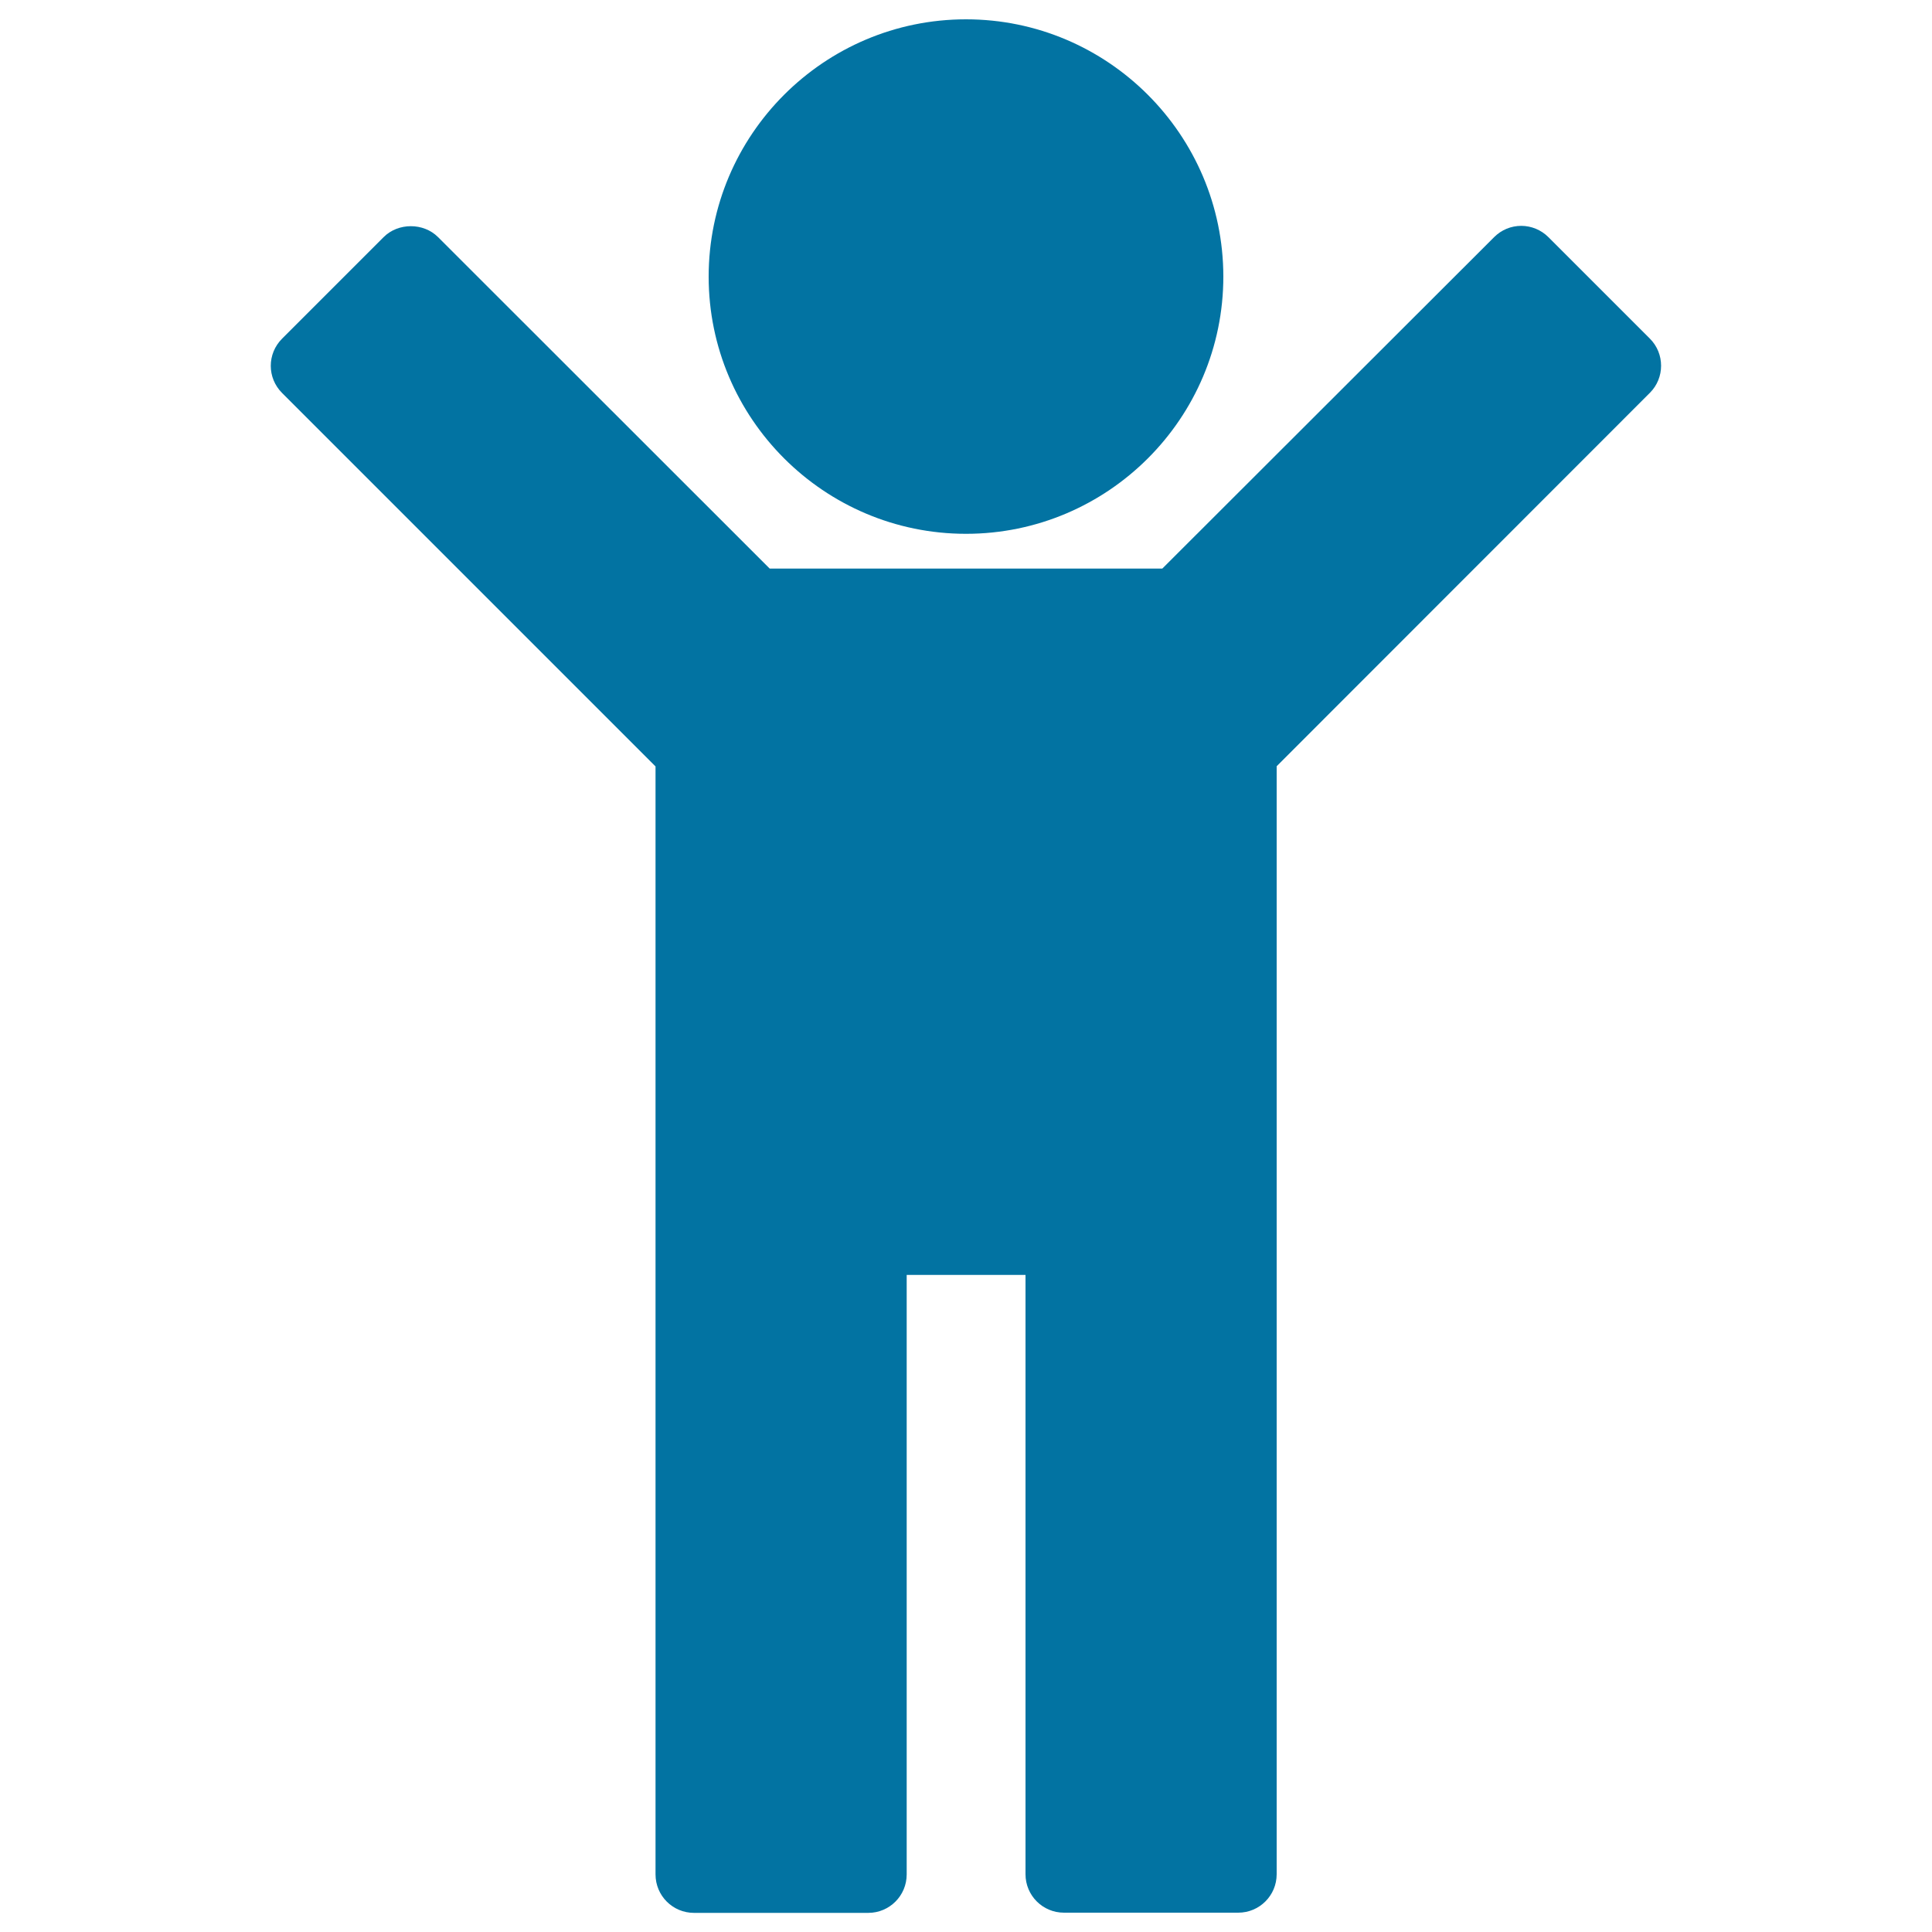 <svg xmlns="http://www.w3.org/2000/svg" viewBox="0 0 1000 1000" style="fill:#0273a2">
<title>Man Silhouette With Raised Arms SVG icon</title>
<g><g><path d="M854,175.3l-52.6-52.6c-3.7-3.7-8.8-5.8-14-5.8c-5.3,0-10.3,2.1-14,5.8L601.6,294.3H398.4L226.7,122.7c-7.5-7.5-20.6-7.5-28.1,0L146,175.3c-7.8,7.8-7.8,20.3,0,28.1l193.3,193.3v573.5c0,11,8.9,19.9,19.9,19.9h90.2c11,0,19.9-8.9,19.9-19.9V659.9h61.5v310.2c0,11,8.9,19.9,19.9,19.9h90.2c11,0,19.9-8.9,19.9-19.9V396.6L854,203.3C861.7,195.6,861.7,183,854,175.3z"/><path d="M500,276.3c73.4,0,133.2-59.7,133.2-133.2C633.1,69.7,573.4,10,500,10c-73.4,0-133.2,59.7-133.2,133.2C366.8,216.6,426.6,276.3,500,276.3z"/></g></g>
</svg>
